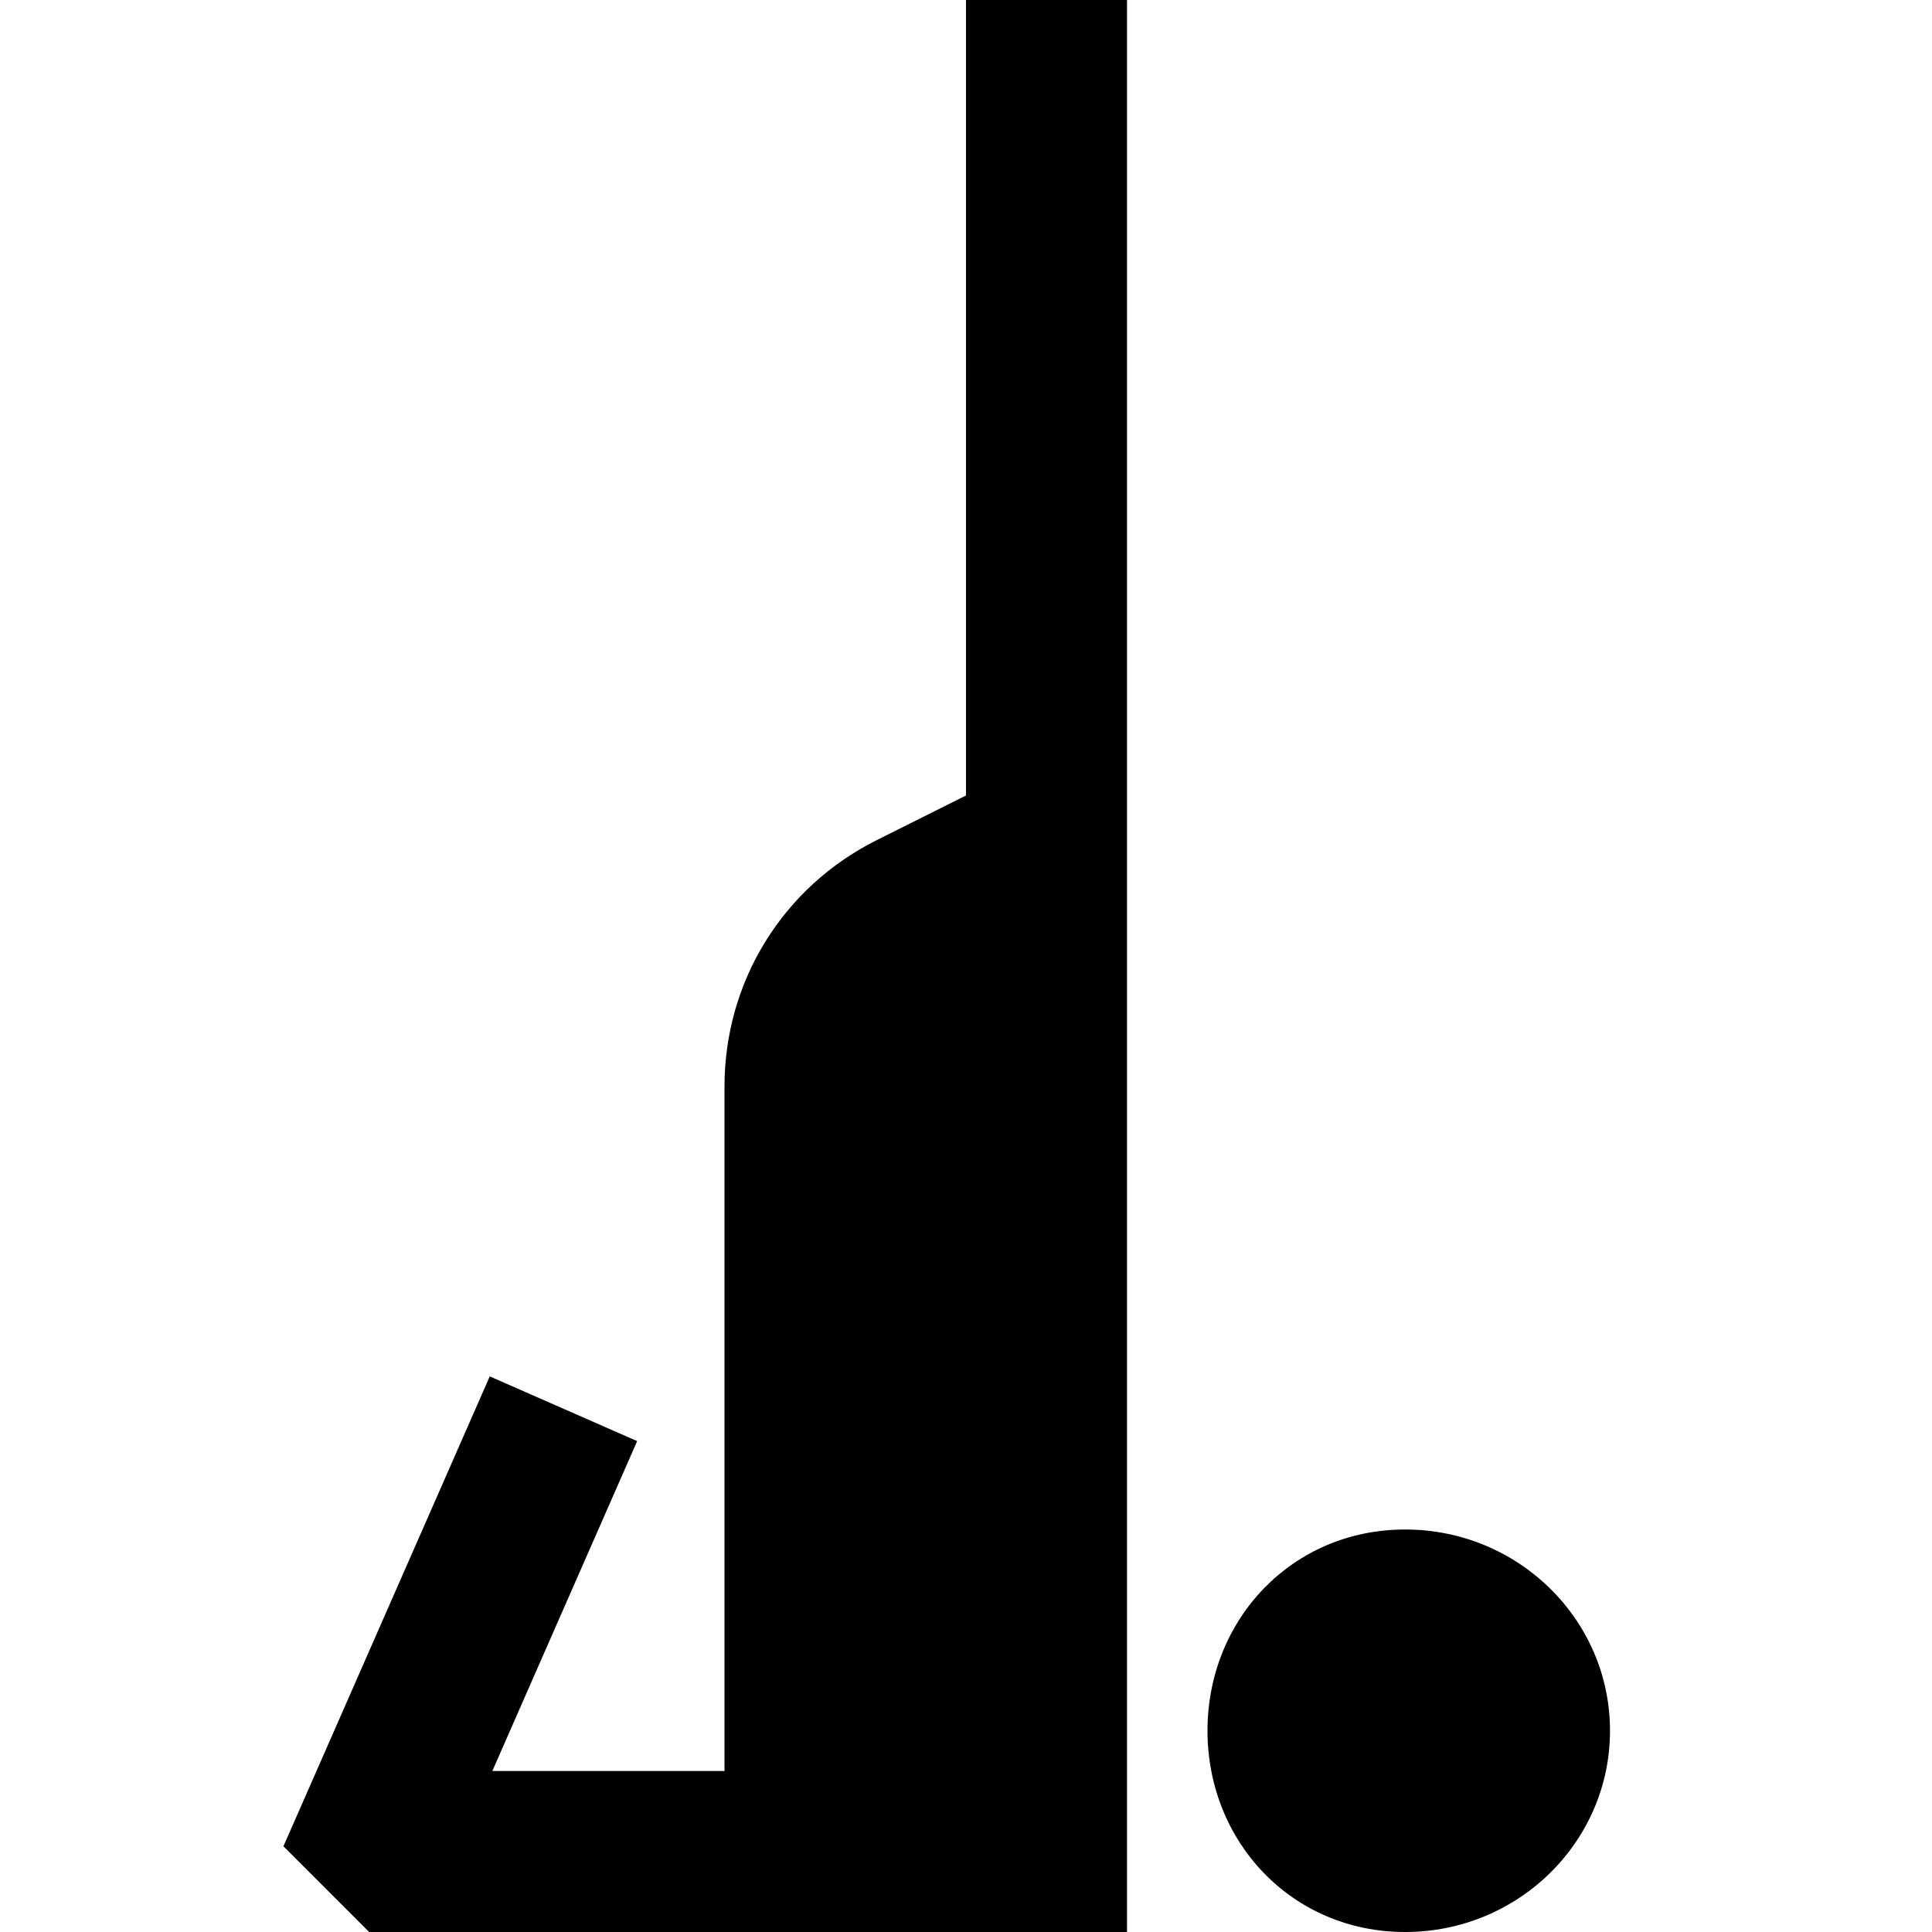 <?xml version="1.0" encoding="UTF-8"?>
<svg xmlns="http://www.w3.org/2000/svg" id="Layer_1" data-name="Layer 1" viewBox="0 0 24 24">
  <path d="m12,0h2v24H4.586l-1.065-1.065,2.563-5.837,1.831.804-1.799,4.098h2.884v-8.503c0-1.305.725-2.478,1.892-3.061l1.108-.554V0Zm5.455,19c-1.406,0-2.455,1.119-2.455,2.5s1.05,2.5,2.455,2.5,2.545-1.119,2.545-2.5-1.139-2.5-2.545-2.5Z"/>
</svg>

